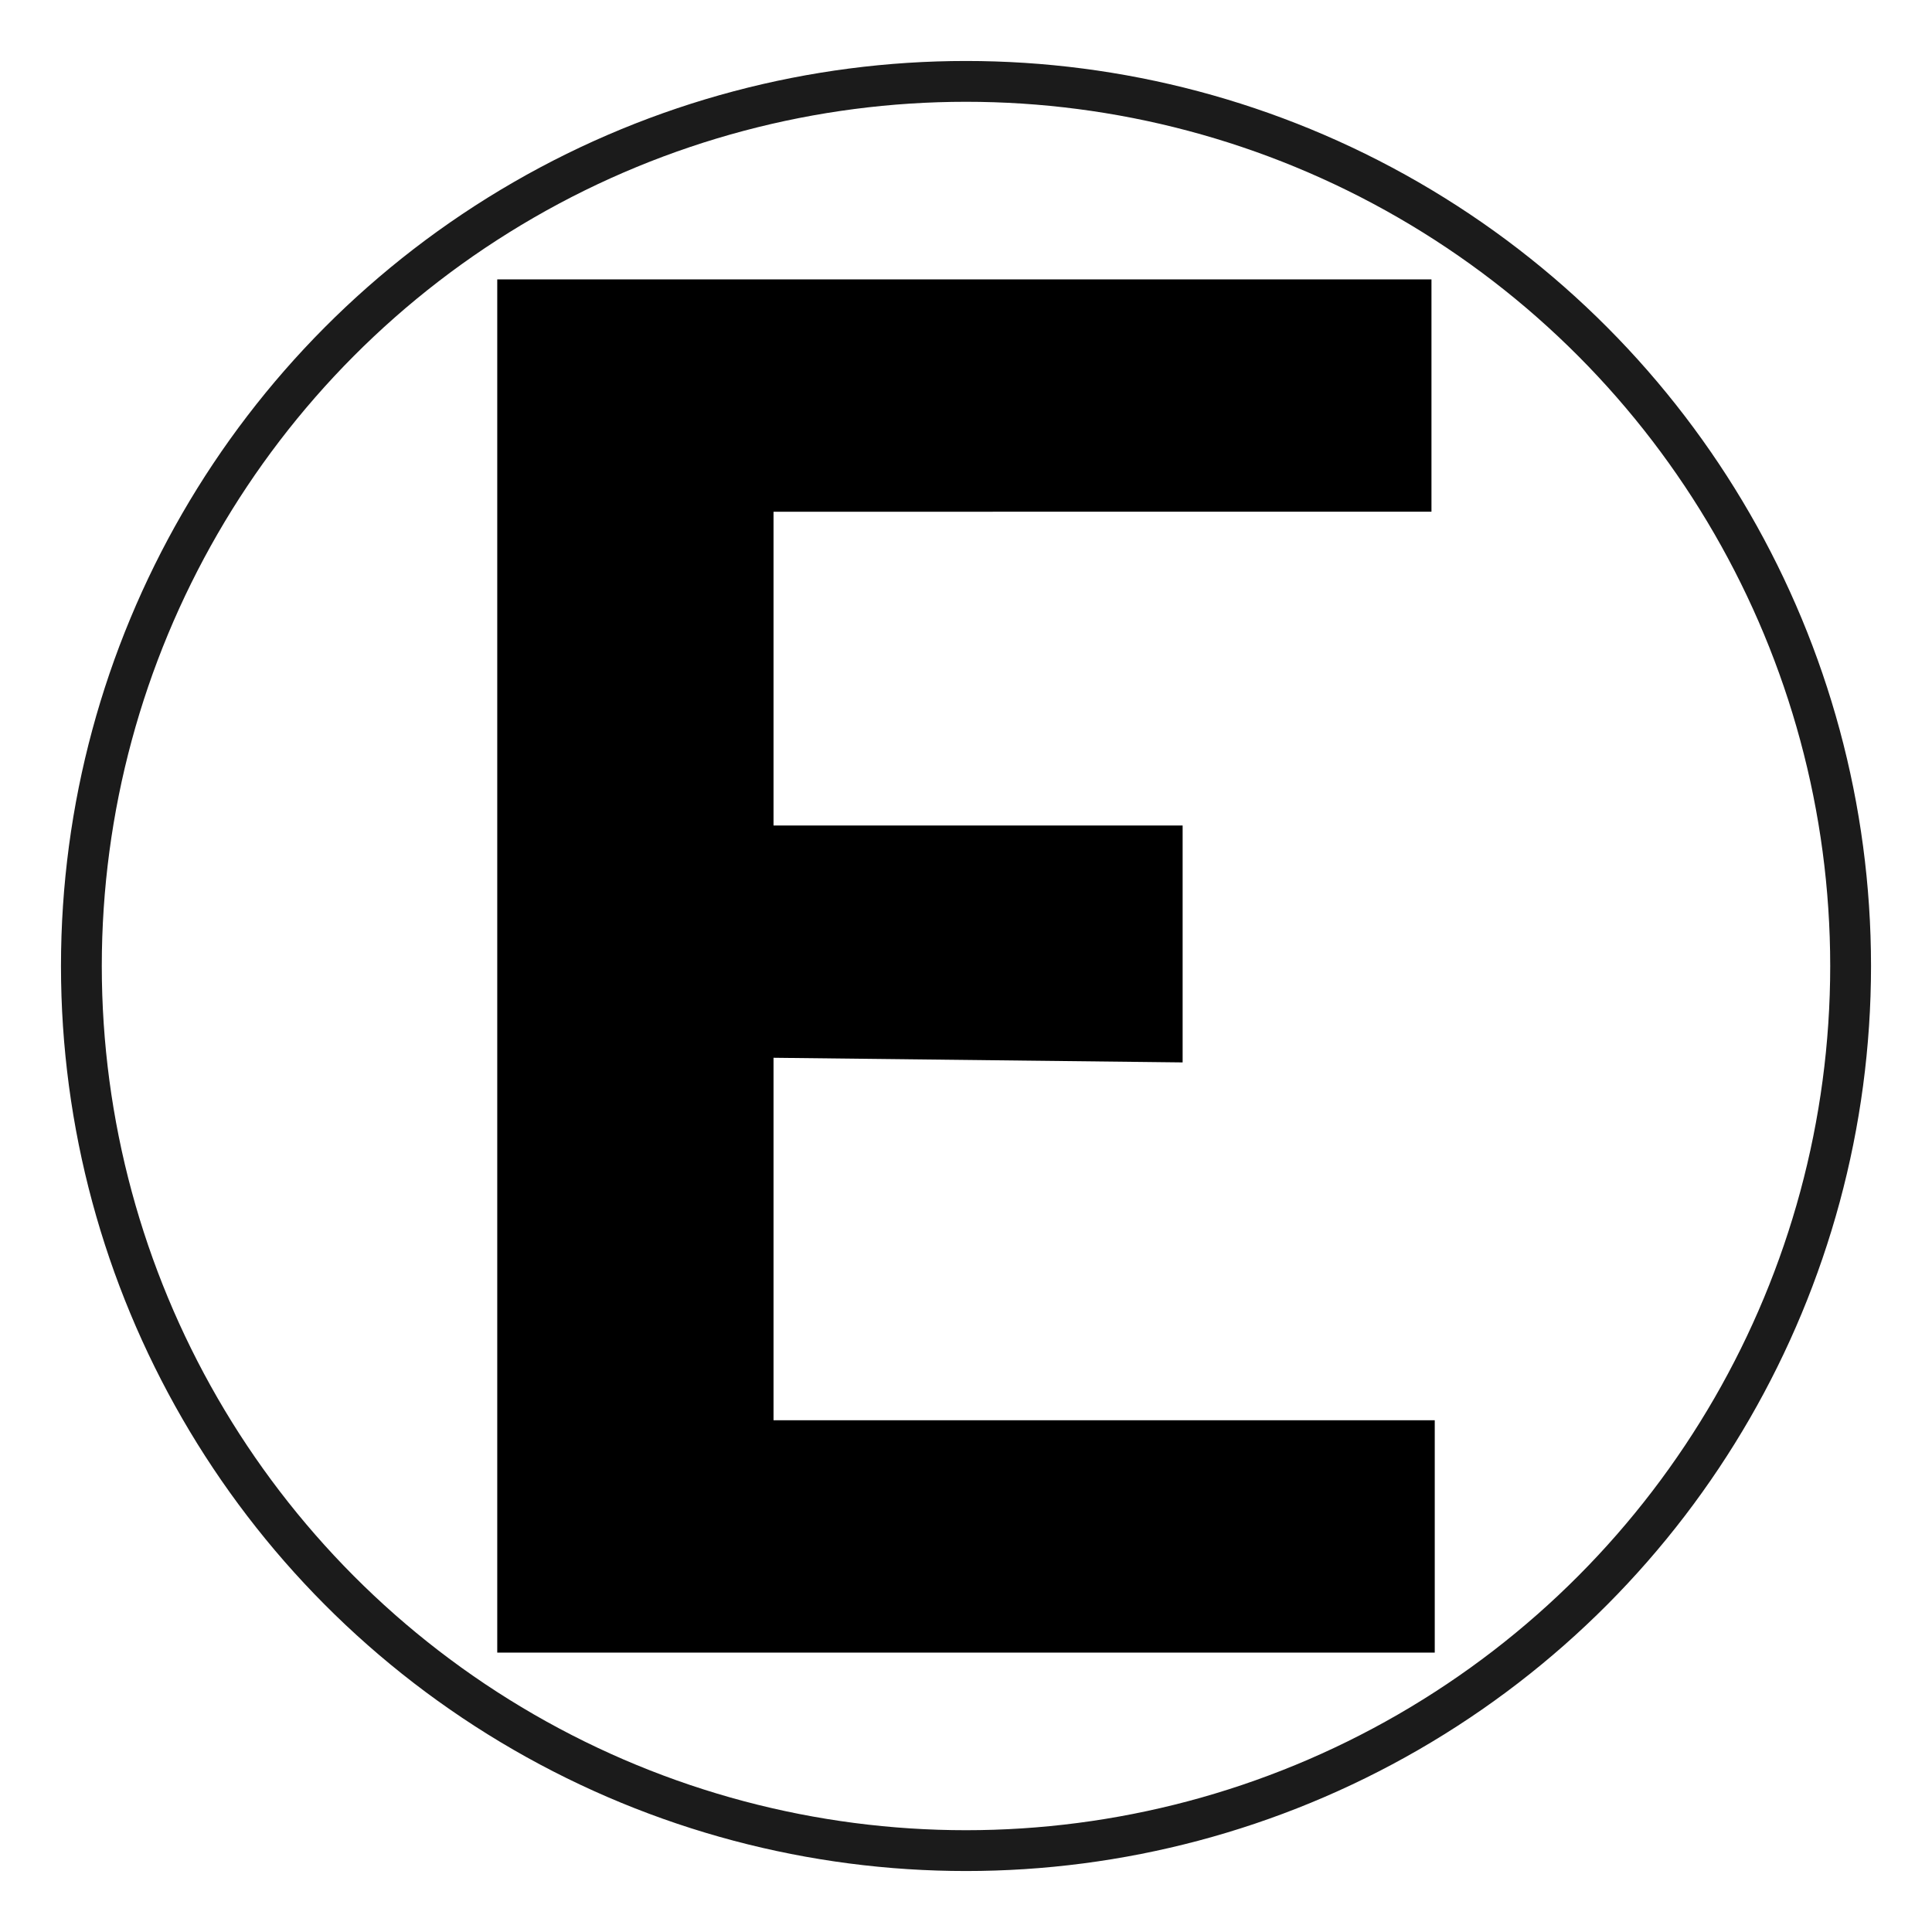 <svg xmlns="http://www.w3.org/2000/svg" width="40mm" height="40mm" viewBox="0 0 40 40"><circle cx="20" cy="20" r="18.315" style="opacity:.894;fill:none;stroke:#000;stroke-width:.845;stroke-linecap:round;stroke-linejoin:round;stroke-miterlimit:7.5;stroke-dasharray:none"/><path d="M16.015 10.595v6.496h8.47v4.905l-8.47-.096v7.505h13.69v4.81h-19.41V5.784h19.342v4.81z" aria-label="E" style="font-weight:700;font-size:41.658px;line-height:1.25;font-family:&quot;Arial Nova&quot;;-inkscape-font-specification:&quot;Arial Nova Bold&quot;;letter-spacing:0;word-spacing:0;stroke-width:1.655"/></svg>